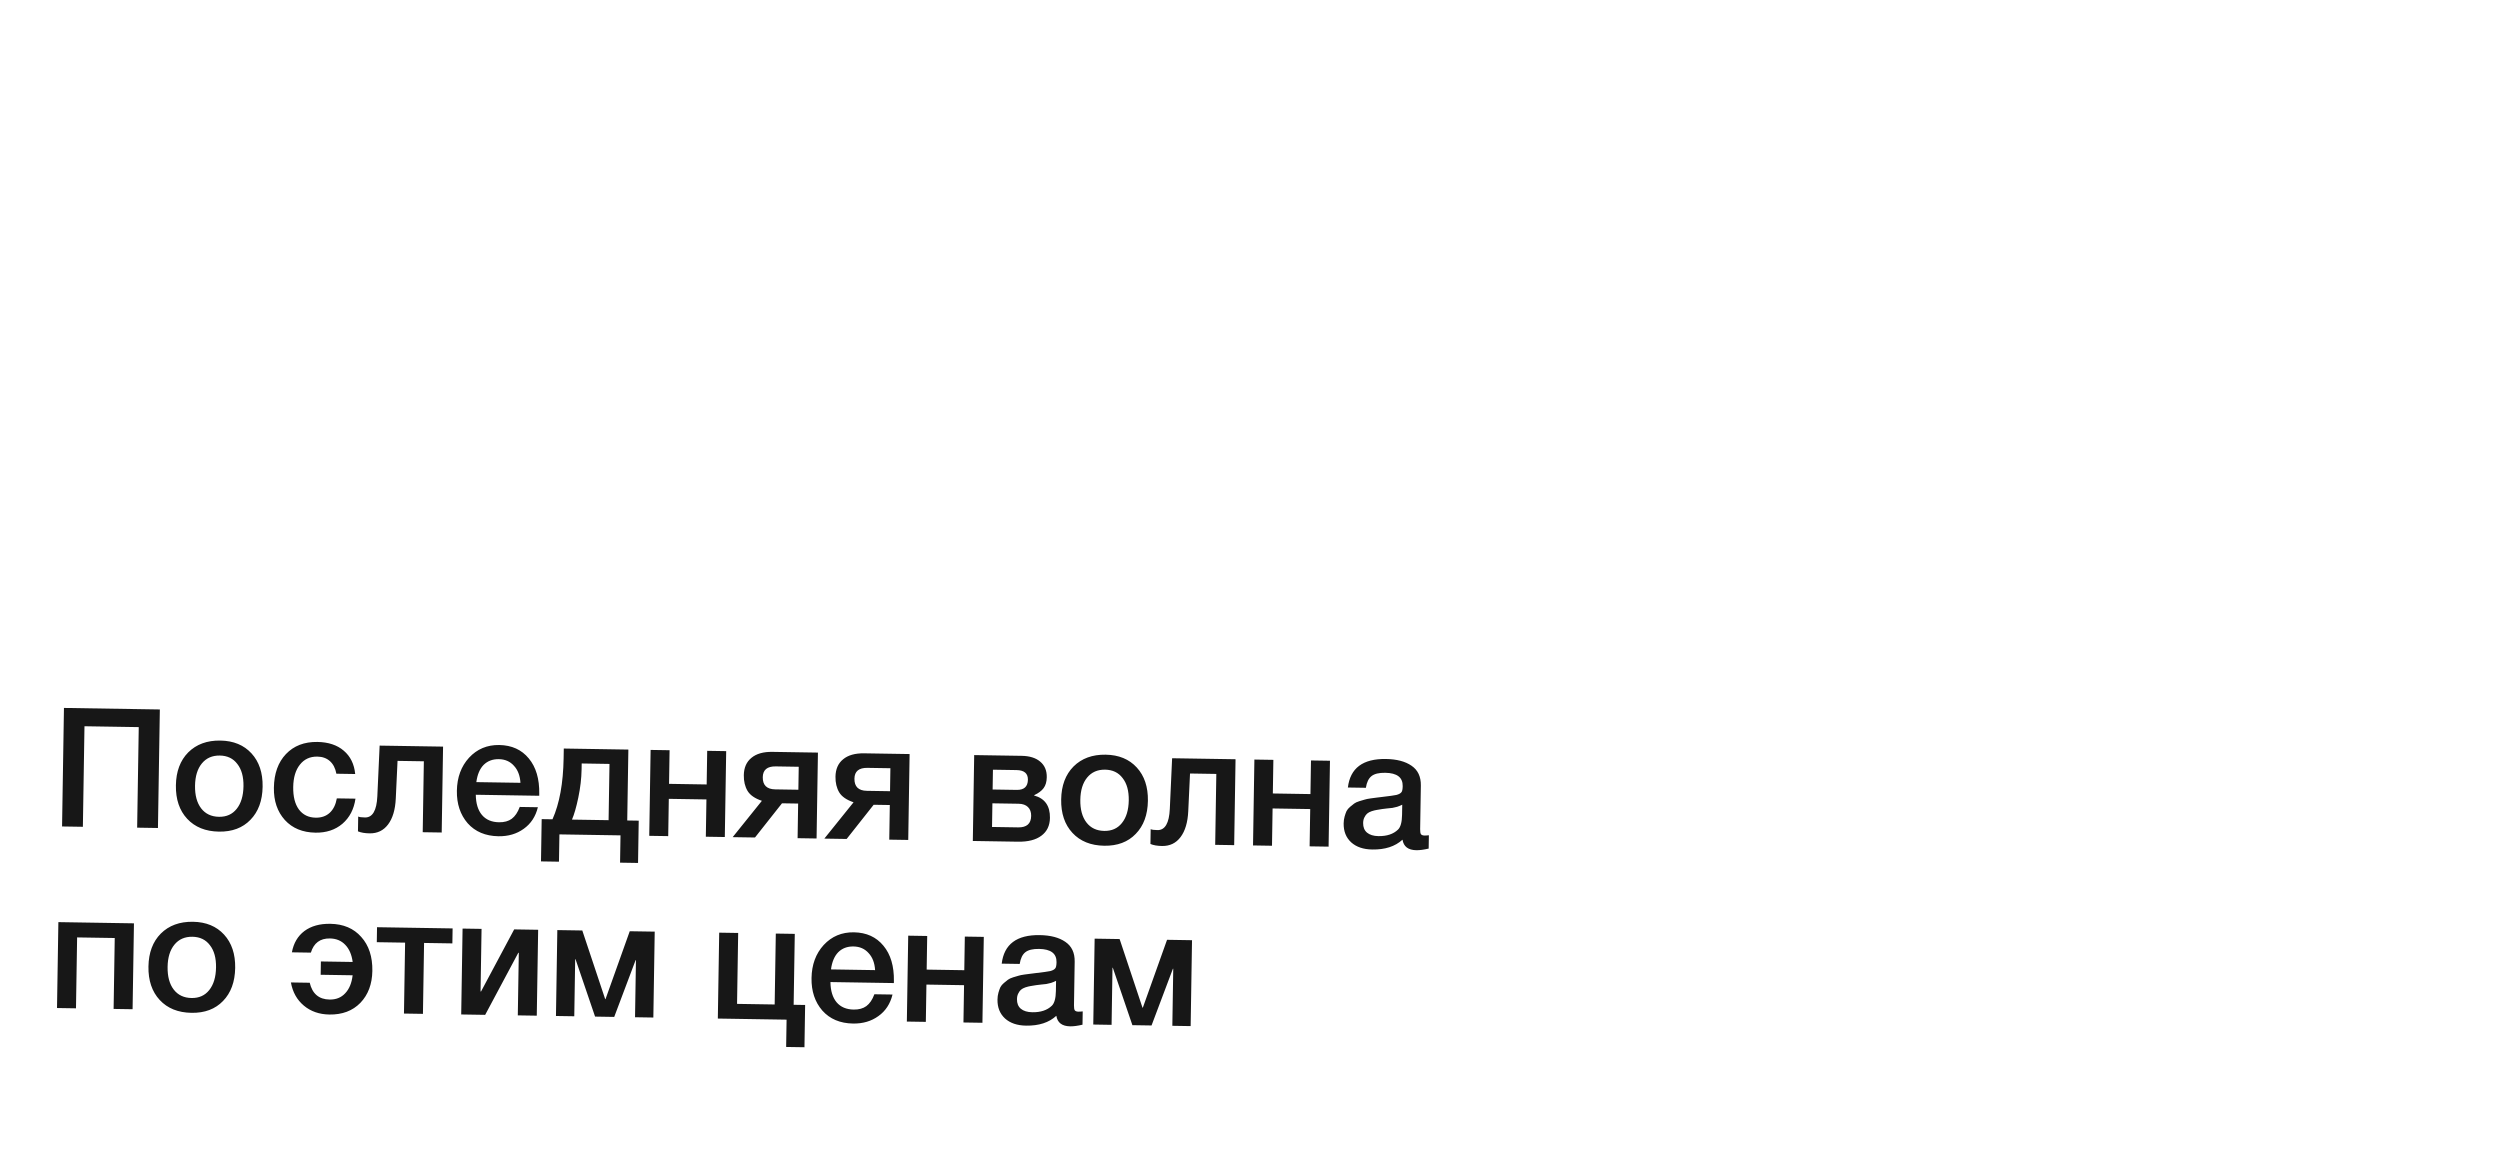 <?xml version="1.0" encoding="UTF-8"?> <svg xmlns="http://www.w3.org/2000/svg" width="234" height="110" viewBox="0 0 234 110" fill="none"><g filter="url(#filter0_dddd_425_2050)"><path d="M70.609 21.467C70.735 13.53 77.272 7.199 85.208 7.325V7.325L84.877 28.125L70.506 27.896L70.609 21.467Z" fill="white" stroke="white" stroke-width="0.589"></path><rect x="70.506" y="27.896" width="14.372" height="13.612" transform="rotate(0.913 70.506 27.896)" fill="white" stroke="white" stroke-width="0.589"></rect><path d="M84.66 41.735L84.328 62.535C80.848 62.479 77.677 61.191 75.223 59.093C72.716 60.706 68.714 62.214 63.922 61.264C65.255 60.718 70.414 57.395 70.333 50.585C70.355 50.617 70.38 50.646 70.404 50.676C70.247 49.788 70.172 48.871 70.187 47.935L70.29 41.506L84.66 41.735Z" fill="white"></path><path d="M84.66 41.735L84.954 41.74L84.959 41.446L84.665 41.441L84.66 41.735ZM84.328 62.535L84.323 62.829L84.618 62.834L84.623 62.539L84.328 62.535ZM75.223 59.093L75.414 58.869L75.248 58.727L75.063 58.845L75.223 59.093ZM63.922 61.264L63.81 60.991L62.904 61.362L63.865 61.553L63.922 61.264ZM70.333 50.585L70.574 50.416L70.027 49.638L70.039 50.589L70.333 50.585ZM70.404 50.676L70.174 50.86L70.694 50.625L70.404 50.676ZM70.29 41.506L70.294 41.212L70 41.207L69.995 41.502L70.29 41.506ZM84.66 41.735L84.365 41.731L84.034 62.53L84.328 62.535L84.623 62.539L84.954 41.74L84.66 41.735ZM84.328 62.535L84.333 62.24C80.924 62.186 77.818 60.924 75.414 58.869L75.223 59.093L75.031 59.317C77.535 61.458 80.772 62.773 84.323 62.829L84.328 62.535ZM75.223 59.093L75.063 58.845C72.602 60.429 68.677 61.907 63.979 60.975L63.922 61.264L63.865 61.553C68.75 62.522 72.829 60.983 75.382 59.341L75.223 59.093ZM63.922 61.264L64.034 61.536C64.746 61.245 66.408 60.248 67.885 58.461C69.368 56.667 70.669 54.068 70.628 50.582L70.333 50.585L70.039 50.589C70.078 53.913 68.84 56.38 67.43 58.086C66.015 59.799 64.431 60.737 63.81 60.991L63.922 61.264ZM70.333 50.585L70.092 50.755C70.121 50.796 70.156 50.838 70.174 50.86L70.404 50.676L70.634 50.493C70.605 50.455 70.59 50.438 70.574 50.416L70.333 50.585ZM70.404 50.676L70.694 50.625C70.541 49.755 70.467 48.857 70.482 47.94L70.187 47.935L69.892 47.931C69.877 48.885 69.954 49.821 70.114 50.727L70.404 50.676ZM70.187 47.935L70.482 47.94L70.584 41.511L70.29 41.506L69.995 41.502L69.892 47.931L70.187 47.935ZM70.29 41.506L70.285 41.801L84.655 42.03L84.66 41.735L84.665 41.441L70.294 41.212L70.29 41.506Z" fill="white"></path><rect x="85.209" y="7.325" width="130" height="55.216" transform="rotate(0.913 85.209 7.325)" fill="white"></rect><rect x="85.209" y="7.325" width="130" height="55.216" transform="rotate(0.913 85.209 7.325)" stroke="white" stroke-width="0.589"></rect><path d="M95.121 19.998L94.944 31.092L92.997 31.061L93.147 21.65L88.067 21.569L87.917 30.98L85.969 30.949L86.146 19.855L95.121 19.998ZM100.789 22.909C102.015 22.929 102.985 23.329 103.7 24.109C104.415 24.889 104.762 25.928 104.741 27.227C104.721 28.536 104.34 29.569 103.601 30.326C102.872 31.083 101.89 31.452 100.653 31.432C99.397 31.412 98.406 31.012 97.68 30.231C96.955 29.451 96.603 28.406 96.624 27.098C96.644 25.799 97.03 24.771 97.779 24.015C98.54 23.258 99.543 22.889 100.789 22.909ZM102.375 25.101C101.989 24.585 101.442 24.322 100.736 24.311C100.029 24.3 99.47 24.545 99.056 25.048C98.643 25.55 98.43 26.243 98.415 27.126C98.401 28.03 98.592 28.739 98.989 29.255C99.386 29.77 99.943 30.034 100.66 30.045C101.356 30.056 101.905 29.81 102.308 29.308C102.722 28.795 102.935 28.087 102.95 27.183C102.964 26.3 102.772 25.606 102.375 25.101ZM113.432 28.347C113.292 29.332 112.884 30.115 112.21 30.697C111.536 31.268 110.695 31.545 109.688 31.529C108.483 31.51 107.528 31.116 106.823 30.346C106.119 29.566 105.776 28.558 105.796 27.322C105.817 25.992 106.193 24.944 106.922 24.176C107.661 23.398 108.644 23.019 109.87 23.038C110.898 23.055 111.72 23.328 112.335 23.857C112.96 24.386 113.317 25.114 113.406 26.04L111.646 26.012C111.55 25.502 111.348 25.109 111.041 24.834C110.734 24.559 110.341 24.417 109.863 24.41C109.178 24.399 108.634 24.65 108.231 25.163C107.828 25.666 107.619 26.364 107.605 27.257C107.591 28.15 107.767 28.849 108.133 29.354C108.509 29.858 109.035 30.116 109.71 30.127C110.24 30.135 110.673 29.986 111.011 29.68C111.359 29.364 111.584 28.91 111.687 28.32L113.432 28.347ZM121.503 31.515L119.726 31.487L119.832 24.849L117.37 24.81L117.205 28.329C117.157 29.378 116.916 30.19 116.481 30.765C116.056 31.329 115.48 31.606 114.753 31.594C114.306 31.587 113.944 31.524 113.665 31.406L113.687 30.019C113.79 30.073 114.003 30.102 114.325 30.107C115.031 30.118 115.416 29.459 115.478 28.131L115.694 23.381L121.631 23.475L121.503 31.515ZM130.505 29.149C130.294 30.019 129.852 30.692 129.179 31.17C128.517 31.648 127.729 31.879 126.815 31.865C125.6 31.845 124.64 31.44 123.935 30.65C123.242 29.849 122.905 28.836 122.924 27.61C122.944 26.353 123.324 25.32 124.065 24.511C124.815 23.703 125.756 23.307 126.889 23.325C128.062 23.344 128.986 23.764 129.658 24.585C130.331 25.396 130.656 26.497 130.634 27.889L130.631 28.076L124.695 27.981C124.703 28.792 124.895 29.424 125.273 29.876C125.65 30.319 126.181 30.545 126.867 30.556C127.355 30.564 127.752 30.456 128.057 30.232C128.372 29.998 128.622 29.628 128.807 29.122L130.505 29.149ZM128.874 26.863C128.833 26.188 128.628 25.654 128.26 25.264C127.903 24.863 127.434 24.659 126.852 24.649C126.27 24.64 125.795 24.82 125.425 25.188C125.066 25.556 124.839 26.093 124.745 26.798L128.874 26.863ZM139.881 34.364L138.198 34.337L138.239 31.782L132.521 31.691L132.48 34.246L130.797 34.219L130.861 30.262L131.873 30.278C132.531 28.802 132.878 26.896 132.915 24.559L132.93 23.655L138.975 23.752L138.869 30.389L139.944 30.406L139.881 34.364ZM137.124 30.361L137.208 25.095L134.606 25.053L134.597 25.599C134.584 26.44 134.482 27.322 134.29 28.243C134.099 29.155 133.901 29.842 133.696 30.307L137.124 30.361ZM142.705 31.853L140.929 31.825L141.057 23.785L142.833 23.813L142.783 26.96L146.304 27.017L146.354 23.869L148.131 23.898L148.002 31.937L146.226 31.909L146.282 28.419L142.76 28.363L142.705 31.853ZM156.591 32.074L154.815 32.046L154.866 28.805L153.355 28.781L150.826 31.982L148.738 31.949L151.473 28.548C150.822 28.33 150.375 28.022 150.132 27.623C149.889 27.214 149.772 26.724 149.781 26.152C149.792 25.446 150.03 24.904 150.493 24.527C150.956 24.14 151.614 23.953 152.465 23.967L156.719 24.035L156.591 32.074ZM154.887 27.512L154.921 25.362L152.771 25.327C151.971 25.315 151.566 25.651 151.555 26.337C151.543 27.085 151.932 27.465 152.721 27.477L154.887 27.512ZM165.171 32.211L163.395 32.183L163.446 28.942L161.935 28.918L159.406 32.119L157.318 32.086L160.053 28.685C159.402 28.467 158.955 28.159 158.712 27.76C158.469 27.351 158.352 26.861 158.361 26.289C158.372 25.583 158.61 25.041 159.073 24.664C159.536 24.277 160.194 24.09 161.045 24.103L165.299 24.171L165.171 32.211ZM163.467 27.649L163.501 25.498L161.351 25.464C160.551 25.451 160.146 25.788 160.135 26.473C160.123 27.221 160.512 27.602 161.301 27.614L163.467 27.649ZM178.435 30.147C178.424 30.874 178.155 31.431 177.629 31.817C177.114 32.204 176.384 32.39 175.438 32.375L171.216 32.307L171.344 24.268L175.785 24.338C176.533 24.35 177.112 24.531 177.522 24.88C177.942 25.23 178.147 25.716 178.137 26.34C178.131 26.765 178.032 27.107 177.84 27.363C177.649 27.62 177.355 27.839 176.957 28.02L176.957 28.051C177.96 28.326 178.453 29.025 178.435 30.147ZM175.495 28.822L173.049 28.783L173.014 30.996L175.46 31.035C176.26 31.047 176.665 30.69 176.677 29.963C176.683 29.61 176.583 29.333 176.378 29.132C176.174 28.932 175.879 28.828 175.495 28.822ZM175.312 25.671L173.099 25.636L173.069 27.49L175.329 27.526C176.014 27.537 176.362 27.22 176.372 26.576C176.382 25.984 176.028 25.683 175.312 25.671ZM183.652 24.23C184.877 24.25 185.848 24.649 186.562 25.43C187.277 26.21 187.624 27.249 187.604 28.548C187.583 29.857 187.203 30.889 186.463 31.646C185.734 32.404 184.752 32.773 183.516 32.753C182.259 32.733 181.268 32.333 180.543 31.552C179.817 30.772 179.465 29.727 179.486 28.418C179.507 27.12 179.892 26.092 180.642 25.335C181.402 24.579 182.405 24.21 183.652 24.23ZM185.238 26.422C184.851 25.906 184.304 25.643 183.598 25.632C182.892 25.62 182.332 25.866 181.919 26.369C181.506 26.871 181.292 27.564 181.278 28.447C181.263 29.351 181.455 30.06 181.852 30.576C182.249 31.091 182.806 31.354 183.522 31.366C184.218 31.377 184.768 31.131 185.17 30.628C185.584 30.116 185.798 29.407 185.812 28.504C185.826 27.621 185.635 26.927 185.238 26.422ZM195.679 32.697L193.902 32.669L194.008 26.032L191.546 25.992L191.381 29.512C191.333 30.561 191.092 31.372 190.657 31.947C190.232 32.512 189.656 32.788 188.929 32.777C188.482 32.77 188.12 32.707 187.841 32.588L187.863 31.201C187.966 31.255 188.179 31.284 188.501 31.289C189.207 31.301 189.592 30.642 189.654 29.313L189.87 24.563L195.807 24.657L195.679 32.697ZM199.219 32.754L197.443 32.725L197.571 24.686L199.347 24.714L199.297 27.861L202.818 27.918L202.868 24.77L204.645 24.798L204.516 32.838L202.74 32.81L202.796 29.32L199.274 29.264L199.219 32.754ZM206.322 27.303C206.538 25.488 207.727 24.598 209.887 24.633C210.895 24.649 211.691 24.859 212.277 25.263C212.873 25.667 213.165 26.285 213.152 27.116L213.086 31.198C213.083 31.427 213.106 31.583 213.157 31.667C213.218 31.751 213.332 31.794 213.498 31.797C213.622 31.799 213.758 31.791 213.903 31.772L213.883 33.019C213.425 33.126 213.039 33.177 212.728 33.172C211.969 33.16 211.538 32.831 211.434 32.185C210.749 32.818 209.804 33.125 208.599 33.106C207.768 33.093 207.112 32.869 206.63 32.435C206.149 31.991 205.914 31.401 205.926 30.663C205.93 30.435 205.959 30.222 206.014 30.026C206.069 29.829 206.129 29.659 206.194 29.514C206.269 29.37 206.38 29.237 206.527 29.114C206.685 28.992 206.811 28.89 206.906 28.809C207.011 28.727 207.174 28.652 207.393 28.583C207.623 28.514 207.79 28.464 207.894 28.435C208.009 28.395 208.202 28.357 208.472 28.319C208.743 28.282 208.92 28.259 209.003 28.25C209.097 28.23 209.285 28.207 209.566 28.181C210.201 28.108 210.633 28.047 210.862 27.999C211.092 27.94 211.249 27.854 211.334 27.741C211.408 27.66 211.447 27.468 211.452 27.167C211.465 26.357 210.921 25.943 209.82 25.925C209.238 25.916 208.81 26.018 208.537 26.232C208.263 26.446 208.086 26.812 208.005 27.33L206.322 27.303ZM211.409 28.912C211.272 28.982 211.116 29.047 210.938 29.107C210.761 29.156 210.615 29.19 210.5 29.209C210.396 29.218 210.224 29.235 209.985 29.263C209.756 29.29 209.605 29.309 209.532 29.318C209.313 29.346 209.141 29.374 209.016 29.403C208.891 29.422 208.735 29.461 208.547 29.52C208.369 29.58 208.228 29.656 208.122 29.747C208.028 29.829 207.943 29.947 207.867 30.102C207.792 30.246 207.753 30.422 207.75 30.63C207.744 31.014 207.864 31.312 208.11 31.524C208.366 31.736 208.723 31.846 209.18 31.853C209.969 31.865 210.58 31.662 211.013 31.243C211.256 31.008 211.383 30.548 211.393 29.862L211.409 28.912ZM87.272 47.971L85.496 47.943L85.624 39.903L92.698 40.016L92.57 48.056L90.794 48.028L90.899 41.39L87.378 41.334L87.272 47.971ZM98.221 39.87C99.447 39.89 100.417 40.29 101.132 41.07C101.846 41.85 102.194 42.89 102.173 44.188C102.152 45.497 101.772 46.53 101.033 47.287C100.304 48.044 99.321 48.413 98.085 48.393C96.828 48.373 95.837 47.973 95.112 47.193C94.386 46.412 94.034 45.367 94.055 44.059C94.076 42.76 94.461 41.733 95.211 40.976C95.971 40.219 96.974 39.851 98.221 39.87ZM99.807 42.062C99.42 41.547 98.874 41.283 98.167 41.272C97.461 41.261 96.901 41.507 96.488 42.009C96.075 42.512 95.861 43.204 95.847 44.087C95.833 44.991 96.024 45.701 96.421 46.216C96.818 46.731 97.375 46.995 98.091 47.006C98.787 47.017 99.337 46.772 99.74 46.269C100.153 45.756 100.367 45.048 100.381 44.144C100.395 43.261 100.204 42.567 99.807 42.062ZM115.012 44.471C114.992 45.707 114.618 46.703 113.889 47.461C113.16 48.208 112.193 48.571 110.988 48.552C110.043 48.537 109.247 48.26 108.601 47.719C107.955 47.179 107.551 46.456 107.389 45.549L109.15 45.577C109.393 46.61 110.013 47.134 111.011 47.15C111.613 47.16 112.099 46.965 112.469 46.565C112.85 46.166 113.082 45.604 113.166 44.878L110.175 44.83L110.195 43.584L113.171 43.631C113.078 42.944 112.847 42.41 112.479 42.03C112.111 41.64 111.631 41.44 111.039 41.431C110.125 41.416 109.531 41.859 109.257 42.758L107.481 42.73C107.64 41.87 108.03 41.206 108.65 40.738C109.281 40.27 110.09 40.044 111.077 40.06C112.303 40.079 113.267 40.489 113.972 41.29C114.686 42.081 115.033 43.141 115.012 44.471ZM122.502 41.894L119.853 41.852L119.747 48.489L117.971 48.461L118.077 41.823L115.428 41.781L115.45 40.379L122.524 40.492L122.502 41.894ZM125.572 48.582L123.329 48.546L123.457 40.507L125.233 40.535L125.14 46.393L125.186 46.394L128.287 40.583L130.531 40.619L130.402 48.659L128.626 48.631L128.72 42.772L128.673 42.772L125.572 48.582ZM133.912 48.715L132.198 48.688L132.326 40.648L134.663 40.685L136.805 47.109L136.836 47.11L139.104 40.756L141.441 40.793L141.313 48.833L139.599 48.806L139.684 43.461L139.653 43.461L137.651 48.775L135.859 48.746L134.028 43.371L133.997 43.371L133.912 48.715ZM154.445 47.64L155.52 47.657L155.457 51.614L153.743 51.587L153.784 49.032L147.349 48.929L147.477 40.889L149.253 40.918L149.148 47.555L152.669 47.611L152.775 40.974L154.551 41.002L154.445 47.64ZM163.7 46.681C163.489 47.55 163.047 48.224 162.374 48.701C161.712 49.179 160.924 49.41 160.01 49.396C158.794 49.377 157.835 48.972 157.13 48.181C156.436 47.38 156.099 46.367 156.119 45.142C156.139 43.885 156.519 42.852 157.259 42.043C158.01 41.234 158.951 40.839 160.083 40.856C161.257 40.875 162.18 41.295 162.853 42.116C163.526 42.927 163.851 44.028 163.829 45.42L163.826 45.607L157.89 45.513C157.898 46.323 158.09 46.955 158.467 47.408C158.845 47.85 159.376 48.077 160.062 48.088C160.55 48.095 160.946 47.987 161.251 47.764C161.567 47.53 161.817 47.16 162.002 46.654L163.7 46.681ZM162.069 44.395C162.028 43.719 161.823 43.186 161.455 42.795C161.098 42.395 160.628 42.19 160.047 42.181C159.465 42.171 158.989 42.351 158.62 42.719C158.261 43.087 158.034 43.624 157.94 44.329L162.069 44.395ZM166.818 49.239L165.041 49.211L165.169 41.171L166.946 41.2L166.896 44.347L170.417 44.403L170.467 41.256L172.243 41.284L172.115 49.324L170.339 49.296L170.395 45.805L166.873 45.749L166.818 49.239ZM173.921 43.789C174.137 41.974 175.325 41.084 177.486 41.118C178.493 41.134 179.29 41.344 179.876 41.749C180.472 42.153 180.764 42.771 180.75 43.602L180.685 47.684C180.682 47.912 180.705 48.069 180.756 48.153C180.817 48.237 180.93 48.28 181.096 48.283C181.221 48.285 181.356 48.276 181.502 48.258L181.482 49.504C181.023 49.611 180.638 49.662 180.326 49.657C179.568 49.645 179.137 49.316 179.033 48.67C178.348 49.304 177.402 49.611 176.198 49.592C175.367 49.578 174.71 49.355 174.229 48.921C173.748 48.477 173.513 47.886 173.525 47.149C173.528 46.92 173.558 46.708 173.613 46.511C173.668 46.315 173.728 46.144 173.792 46C173.867 45.856 173.979 45.722 174.126 45.6C174.284 45.478 174.41 45.376 174.505 45.294C174.61 45.213 174.772 45.138 174.992 45.068C175.221 44.999 175.388 44.95 175.493 44.92C175.608 44.881 175.8 44.842 176.071 44.805C176.342 44.768 176.519 44.745 176.602 44.736C176.696 44.716 176.883 44.693 177.164 44.666C177.799 44.593 178.231 44.533 178.461 44.485C178.69 44.426 178.848 44.34 178.932 44.227C179.006 44.145 179.046 43.954 179.051 43.652C179.064 42.842 178.52 42.428 177.419 42.411C176.837 42.401 176.409 42.504 176.136 42.718C175.862 42.931 175.685 43.297 175.604 43.816L173.921 43.789ZM179.007 45.397C178.871 45.468 178.714 45.533 178.537 45.592C178.359 45.642 178.213 45.675 178.099 45.694C177.995 45.703 177.823 45.721 177.583 45.749C177.354 45.776 177.204 45.794 177.131 45.804C176.912 45.831 176.74 45.86 176.615 45.889C176.49 45.908 176.334 45.947 176.146 46.006C175.968 46.066 175.827 46.141 175.721 46.233C175.626 46.315 175.541 46.433 175.466 46.588C175.391 46.732 175.352 46.908 175.349 47.116C175.343 47.5 175.462 47.798 175.708 48.01C175.965 48.222 176.321 48.331 176.779 48.338C177.568 48.351 178.179 48.148 178.612 47.729C178.854 47.494 178.981 47.033 178.992 46.348L179.007 45.397ZM184.204 49.517L182.49 49.489L182.618 41.45L184.956 41.487L187.097 47.911L187.129 47.911L189.396 41.557L191.733 41.595L191.605 49.635L189.891 49.607L189.976 44.263L189.945 44.263L187.944 49.576L186.152 49.548L184.32 44.173L184.289 44.172L184.204 49.517Z" fill="#171717"></path><path d="M229.333 23.997C229.46 16.06 223.129 9.524 215.192 9.397V9.397L214.86 30.197L229.231 30.426L229.333 23.997Z" fill="white" stroke="white" stroke-width="0.589"></path><rect width="14.372" height="13.612" transform="matrix(-1 -0.016 -0.016 1 229.231 30.426)" fill="white" stroke="white" stroke-width="0.589"></rect><path d="M228.911 50.465C228.785 58.401 222.248 64.733 214.312 64.606V64.606L214.643 43.807L229.014 44.036L228.911 50.465Z" fill="white" stroke="white" stroke-width="0.589"></path></g><defs><filter id="filter0_dddd_425_2050" x="0.224" y="0.973" width="233.625" height="108.533" filterUnits="userSpaceOnUse" color-interpolation-filters="sRGB"><feFlood flood-opacity="0" result="BackgroundImageFix"></feFlood><feColorMatrix in="SourceAlpha" type="matrix" values="0 0 0 0 0 0 0 0 0 0 0 0 0 0 0 0 0 0 127 0" result="hardAlpha"></feColorMatrix><feOffset dx="-2.411" dy="1.808"></feOffset><feGaussianBlur stdDeviation="3.315"></feGaussianBlur><feColorMatrix type="matrix" values="0 0 0 0 0 0 0 0 0 0 0 0 0 0 0 0 0 0 0.05 0"></feColorMatrix><feBlend mode="normal" in2="BackgroundImageFix" result="effect1_dropShadow_425_2050"></feBlend><feColorMatrix in="SourceAlpha" type="matrix" values="0 0 0 0 0 0 0 0 0 0 0 0 0 0 0 0 0 0 127 0" result="hardAlpha"></feColorMatrix><feOffset dx="-10.849" dy="6.027"></feOffset><feGaussianBlur stdDeviation="6.027"></feGaussianBlur><feColorMatrix type="matrix" values="0 0 0 0 0 0 0 0 0 0 0 0 0 0 0 0 0 0 0.05 0"></feColorMatrix><feBlend mode="normal" in2="effect1_dropShadow_425_2050" result="effect2_dropShadow_425_2050"></feBlend><feColorMatrix in="SourceAlpha" type="matrix" values="0 0 0 0 0 0 0 0 0 0 0 0 0 0 0 0 0 0 127 0" result="hardAlpha"></feColorMatrix><feOffset dx="-24.108" dy="13.862"></feOffset><feGaussianBlur stdDeviation="8.438"></feGaussianBlur><feColorMatrix type="matrix" values="0 0 0 0 0 0 0 0 0 0 0 0 0 0 0 0 0 0 0.03 0"></feColorMatrix><feBlend mode="normal" in2="effect2_dropShadow_425_2050" result="effect3_dropShadow_425_2050"></feBlend><feColorMatrix in="SourceAlpha" type="matrix" values="0 0 0 0 0 0 0 0 0 0 0 0 0 0 0 0 0 0 127 0" result="hardAlpha"></feColorMatrix><feOffset dx="-42.792" dy="24.711"></feOffset><feGaussianBlur stdDeviation="9.945"></feGaussianBlur><feColorMatrix type="matrix" values="0 0 0 0 0 0 0 0 0 0 0 0 0 0 0 0 0 0 0.01 0"></feColorMatrix><feBlend mode="normal" in2="effect3_dropShadow_425_2050" result="effect4_dropShadow_425_2050"></feBlend><feBlend mode="normal" in="SourceGraphic" in2="effect4_dropShadow_425_2050" result="shape"></feBlend></filter></defs></svg> 